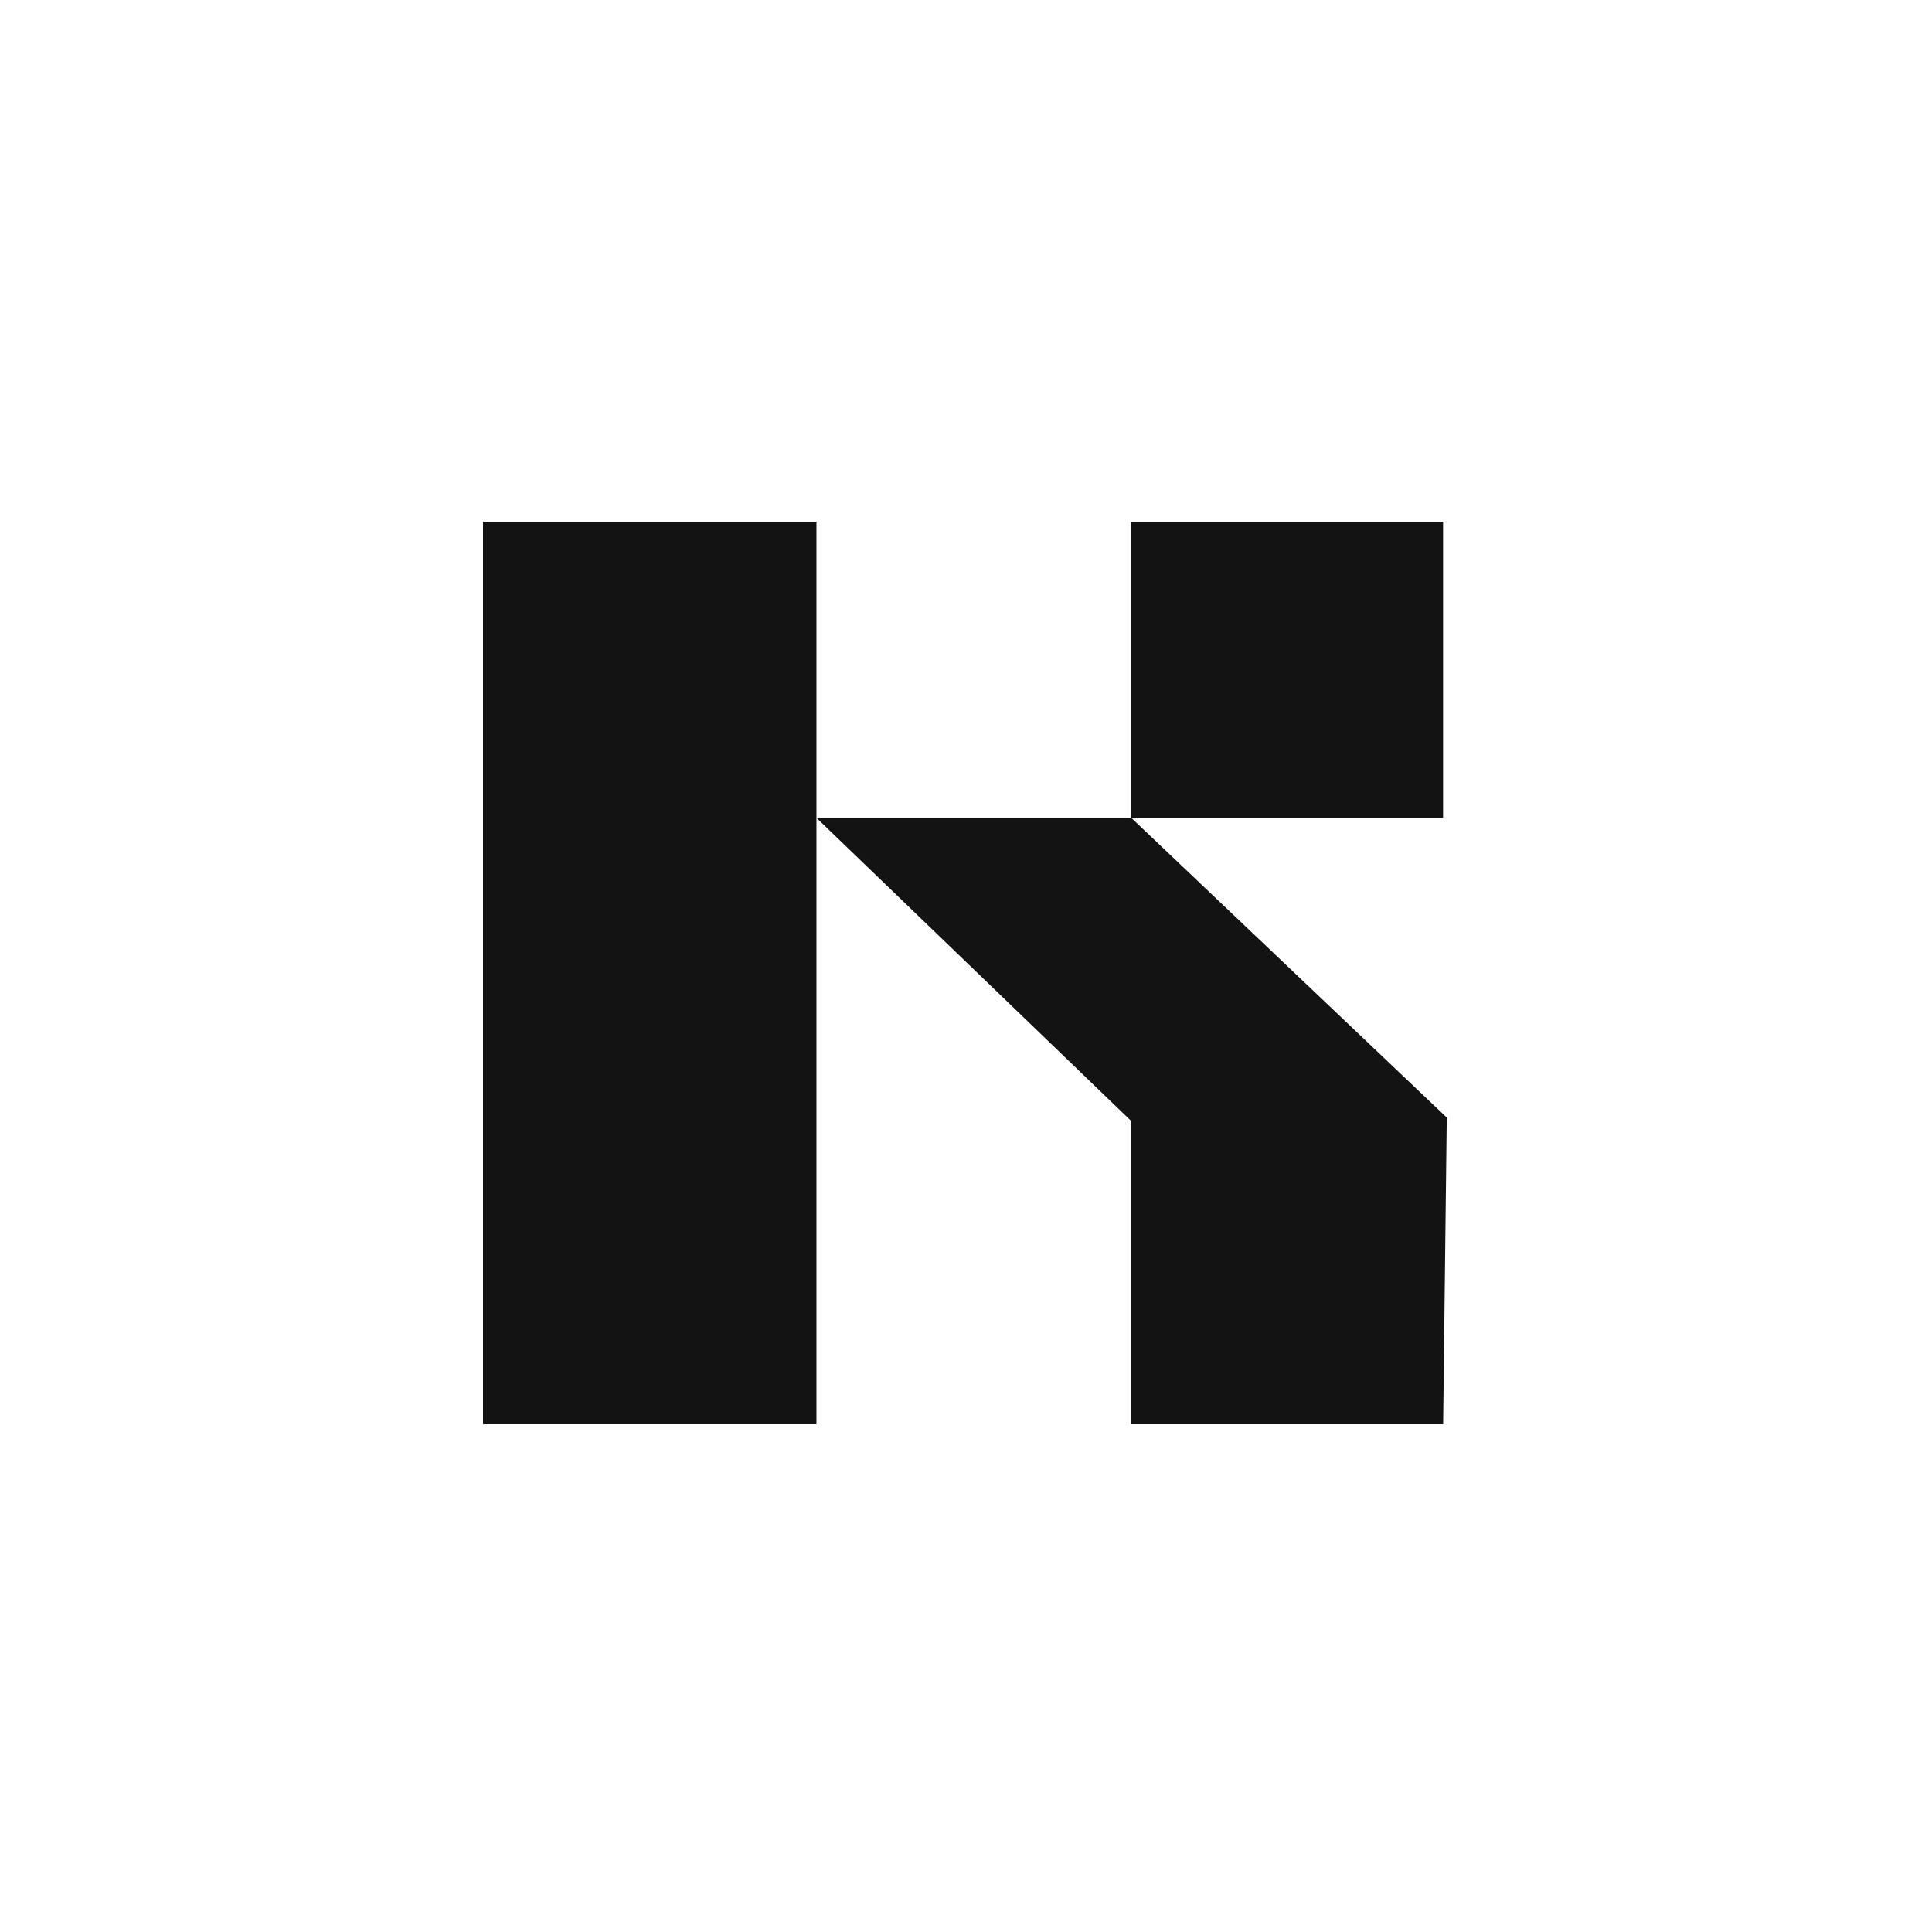 <svg xmlns="http://www.w3.org/2000/svg" width="32" height="32" fill="none"><path fill="#fff" d="M0 0h32v32H0z"/><path fill="#131313" d="M23.902 8.64h-5.165v4.906h5.165V8.64Zm-10.379 0H8v14.95h5.523V8.64Z"/><path fill="#131313" d="M23.902 23.59h-5.165v-5.022l-5.214-5.022h5.214l5.226 4.964-.06 5.08Z"/></svg>